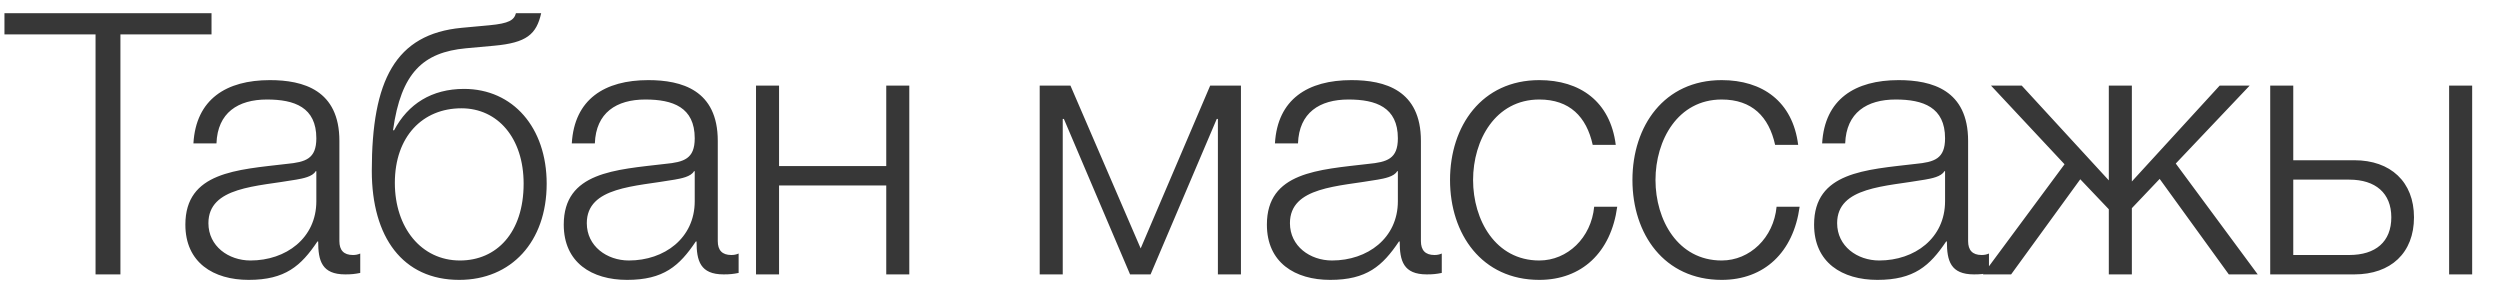 <?xml version="1.0" encoding="UTF-8"?> <svg xmlns="http://www.w3.org/2000/svg" width="82" height="10" viewBox="0 0 82 10" fill="none"><path d="M0.146 1.128V0.432H6.938V1.128H3.95V9H3.134V1.128H0.146ZM7.1 4.704H6.344C6.428 3.252 7.424 2.628 8.852 2.628C9.944 2.628 11.132 2.952 11.132 4.62V7.908C11.132 8.208 11.276 8.364 11.576 8.364C11.66 8.364 11.732 8.352 11.816 8.316V8.952C11.636 8.988 11.528 9 11.324 9C10.556 9 10.436 8.556 10.436 7.92H10.412C9.872 8.724 9.356 9.18 8.156 9.18C7.004 9.18 6.08 8.616 6.08 7.368C6.08 5.64 7.772 5.568 9.404 5.376C10.028 5.316 10.376 5.208 10.376 4.536C10.376 3.516 9.656 3.264 8.756 3.264C7.808 3.264 7.136 3.696 7.1 4.704ZM10.376 6.6V5.616H10.352C10.256 5.796 9.92 5.856 9.716 5.892C8.432 6.12 6.836 6.12 6.836 7.32C6.836 8.076 7.496 8.544 8.216 8.544C9.38 8.544 10.376 7.812 10.376 6.6ZM17.931 6.024C17.931 7.932 16.767 9.18 15.063 9.18C13.215 9.18 12.195 7.788 12.195 5.604C12.195 2.64 12.963 1.116 15.147 0.912L16.059 0.828C16.695 0.768 16.863 0.66 16.923 0.432H17.751C17.595 1.128 17.271 1.404 16.203 1.5L15.279 1.584C13.887 1.716 13.155 2.376 12.891 4.272H12.927C13.383 3.408 14.163 2.916 15.219 2.916C16.827 2.916 17.931 4.188 17.931 6.024ZM17.175 6.024C17.175 4.524 16.323 3.552 15.135 3.552C13.863 3.552 12.951 4.476 12.951 6C12.951 7.464 13.815 8.544 15.087 8.544C16.287 8.544 17.175 7.632 17.175 6.024ZM19.511 4.704H18.755C18.839 3.252 19.835 2.628 21.263 2.628C22.355 2.628 23.543 2.952 23.543 4.62V7.908C23.543 8.208 23.687 8.364 23.987 8.364C24.071 8.364 24.143 8.352 24.227 8.316V8.952C24.047 8.988 23.939 9 23.735 9C22.967 9 22.847 8.556 22.847 7.92H22.823C22.283 8.724 21.767 9.18 20.567 9.18C19.415 9.18 18.491 8.616 18.491 7.368C18.491 5.64 20.183 5.568 21.815 5.376C22.439 5.316 22.787 5.208 22.787 4.536C22.787 3.516 22.067 3.264 21.167 3.264C20.219 3.264 19.547 3.696 19.511 4.704ZM22.787 6.6V5.616H22.763C22.667 5.796 22.331 5.856 22.127 5.892C20.843 6.12 19.247 6.12 19.247 7.32C19.247 8.076 19.907 8.544 20.627 8.544C21.791 8.544 22.787 7.812 22.787 6.6ZM29.825 9H29.069V6.084H25.553V9H24.797V2.808H25.553V5.448H29.069V2.808H29.825V9ZM40.703 9H39.947V3.9H39.91L37.739 9H37.066L34.895 3.9H34.858V9H34.102V2.808H35.111L37.414 8.148L39.694 2.808H40.703V9ZM42.574 4.704H41.818C41.902 3.252 42.898 2.628 44.326 2.628C45.418 2.628 46.606 2.952 46.606 4.62V7.908C46.606 8.208 46.75 8.364 47.05 8.364C47.134 8.364 47.206 8.352 47.29 8.316V8.952C47.11 8.988 47.002 9 46.798 9C46.03 9 45.91 8.556 45.91 7.92H45.886C45.346 8.724 44.83 9.18 43.63 9.18C42.478 9.18 41.554 8.616 41.554 7.368C41.554 5.64 43.246 5.568 44.878 5.376C45.502 5.316 45.85 5.208 45.85 4.536C45.85 3.516 45.13 3.264 44.23 3.264C43.282 3.264 42.61 3.696 42.574 4.704ZM45.85 6.6V5.616H45.826C45.73 5.796 45.394 5.856 45.19 5.892C43.906 6.12 42.31 6.12 42.31 7.32C42.31 8.076 42.97 8.544 43.69 8.544C44.854 8.544 45.85 7.812 45.85 6.6ZM52.997 4.752H52.241C52.037 3.828 51.485 3.264 50.489 3.264C49.049 3.264 48.317 4.596 48.317 5.904C48.317 7.212 49.049 8.544 50.489 8.544C51.413 8.544 52.193 7.8 52.289 6.78H53.045C52.841 8.28 51.881 9.18 50.489 9.18C48.605 9.18 47.561 7.68 47.561 5.904C47.561 4.128 48.605 2.628 50.489 2.628C51.821 2.628 52.817 3.324 52.997 4.752ZM58.98 4.752H58.224C58.02 3.828 57.468 3.264 56.471 3.264C55.032 3.264 54.3 4.596 54.3 5.904C54.3 7.212 55.032 8.544 56.471 8.544C57.395 8.544 58.175 7.8 58.272 6.78H59.028C58.824 8.28 57.864 9.18 56.471 9.18C54.587 9.18 53.544 7.68 53.544 5.904C53.544 4.128 54.587 2.628 56.471 2.628C57.803 2.628 58.8 3.324 58.98 4.752ZM60.522 4.704H59.766C59.85 3.252 60.846 2.628 62.274 2.628C63.366 2.628 64.554 2.952 64.554 4.62V7.908C64.554 8.208 64.698 8.364 64.998 8.364C65.082 8.364 65.154 8.352 65.238 8.316V8.952C65.058 8.988 64.95 9 64.746 9C63.978 9 63.858 8.556 63.858 7.92H63.834C63.294 8.724 62.778 9.18 61.578 9.18C60.426 9.18 59.502 8.616 59.502 7.368C59.502 5.64 61.194 5.568 62.826 5.376C63.45 5.316 63.798 5.208 63.798 4.536C63.798 3.516 63.078 3.264 62.178 3.264C61.23 3.264 60.558 3.696 60.522 4.704ZM63.798 6.6V5.616H63.774C63.678 5.796 63.342 5.856 63.138 5.892C61.854 6.12 60.258 6.12 60.258 7.32C60.258 8.076 60.918 8.544 61.638 8.544C62.802 8.544 63.798 7.812 63.798 6.6ZM69.169 2.808H69.925V5.952L72.805 2.808H73.789L71.365 5.364L74.053 9H73.105L70.837 5.868L69.925 6.828V9H69.169V6.864L68.233 5.88L65.965 9H65.041L67.717 5.388L65.305 2.808H66.313L69.169 5.916V2.808ZM80.331 9V2.808H81.087V9H80.331ZM77.223 9H74.463V2.808H75.219V5.256H77.223C78.411 5.256 79.179 5.964 79.179 7.128C79.179 8.292 78.423 9 77.223 9ZM77.055 5.892H75.219V8.364H77.055C77.919 8.364 78.435 7.932 78.435 7.128C78.435 6.336 77.919 5.892 77.055 5.892Z" fill="#373737"></path></svg> 